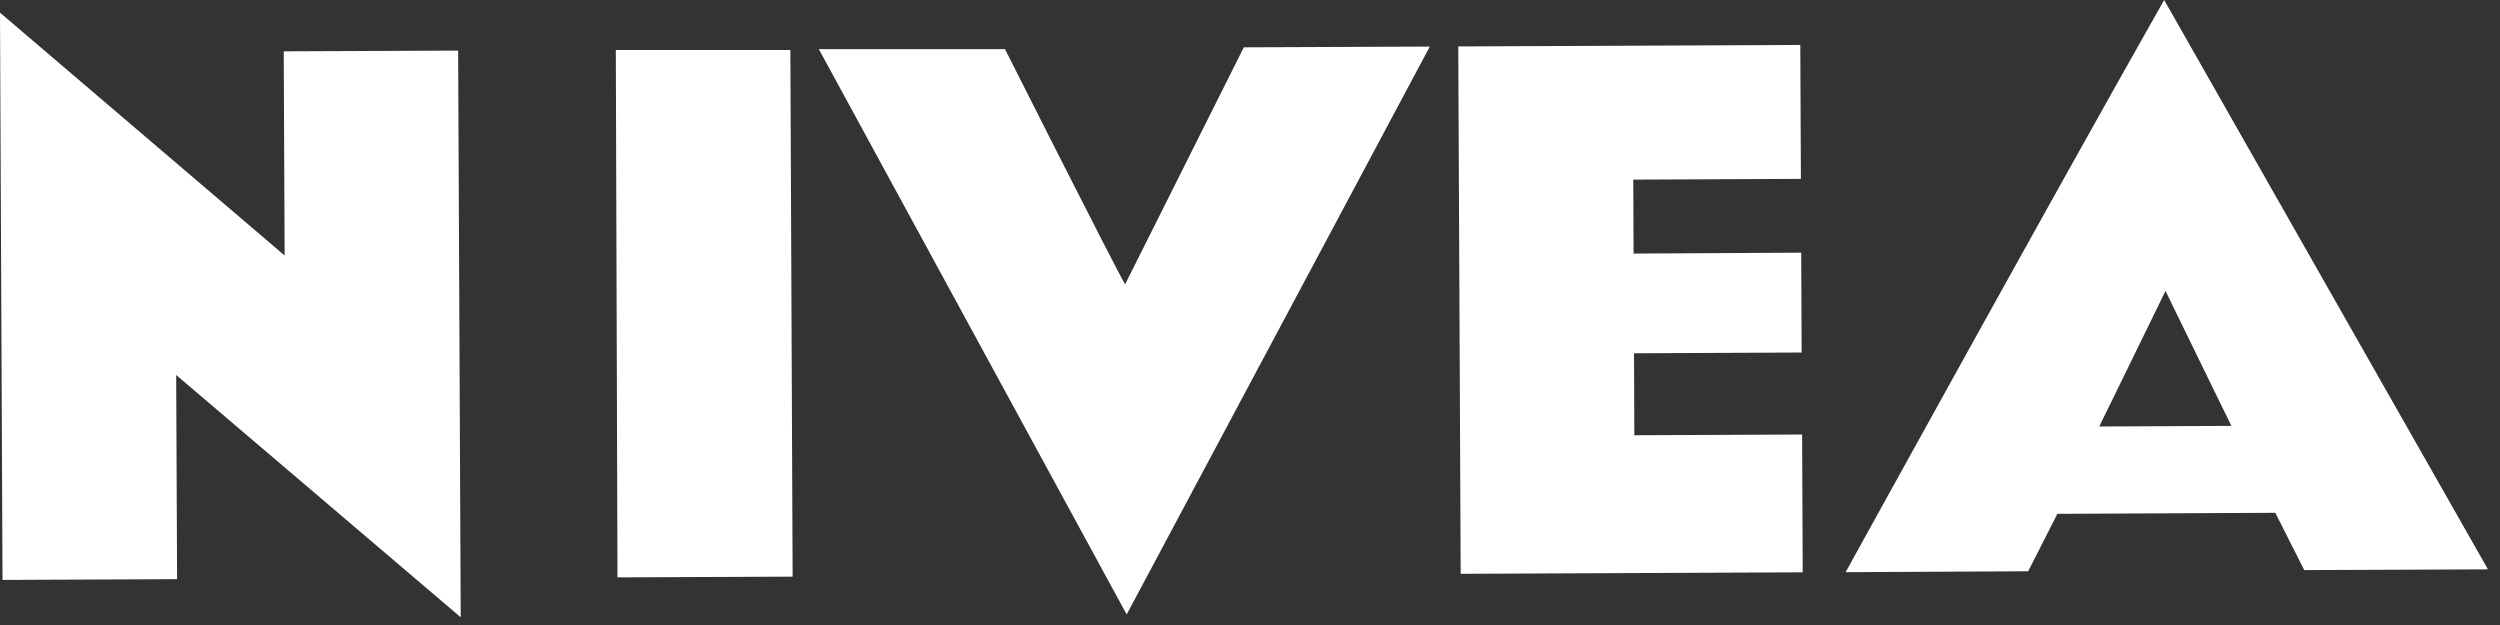 <?xml version="1.0" encoding="UTF-8"?> <svg xmlns="http://www.w3.org/2000/svg" width="116" height="29"><rect width="100%" height="100%" fill="#333333" stroke="none"/> <path d="M83.562 8.3l-7.778.034.014 3.432 7.778-.042.02 4.633-7.777.035.014 3.804 7.785-.034.028 6.394-15.87.069-.112-24.47 15.87-.07.028 6.215zm13.843 11.489l3.075-6.29s3.06 6.283 3.06 6.262l-6.135.028zM100.417 0c-4.976 8.769-14.78 26.549-14.78 26.549l8.47-.042 1.355-2.665 10.112-.048 1.342 2.658 8.525-.034L100.417 0zm-48.21 13.188l5.506-10.992 8.63-.035L52.278 28.51 37.993 2.279h8.638s5.129 10.177 5.59 10.944l-.014-.035zm-15.43 13.568l-8.126.034-.077-24.47h8.099l.105 24.436zm-23.57-14.9l-.042-9.474 8.092-.034.12 26.293L8.175 17.4l.042 9.473-8.1.035L0 .587l13.207 11.268z" fill="#fff" fill-rule="nonzero"></path> </svg> 